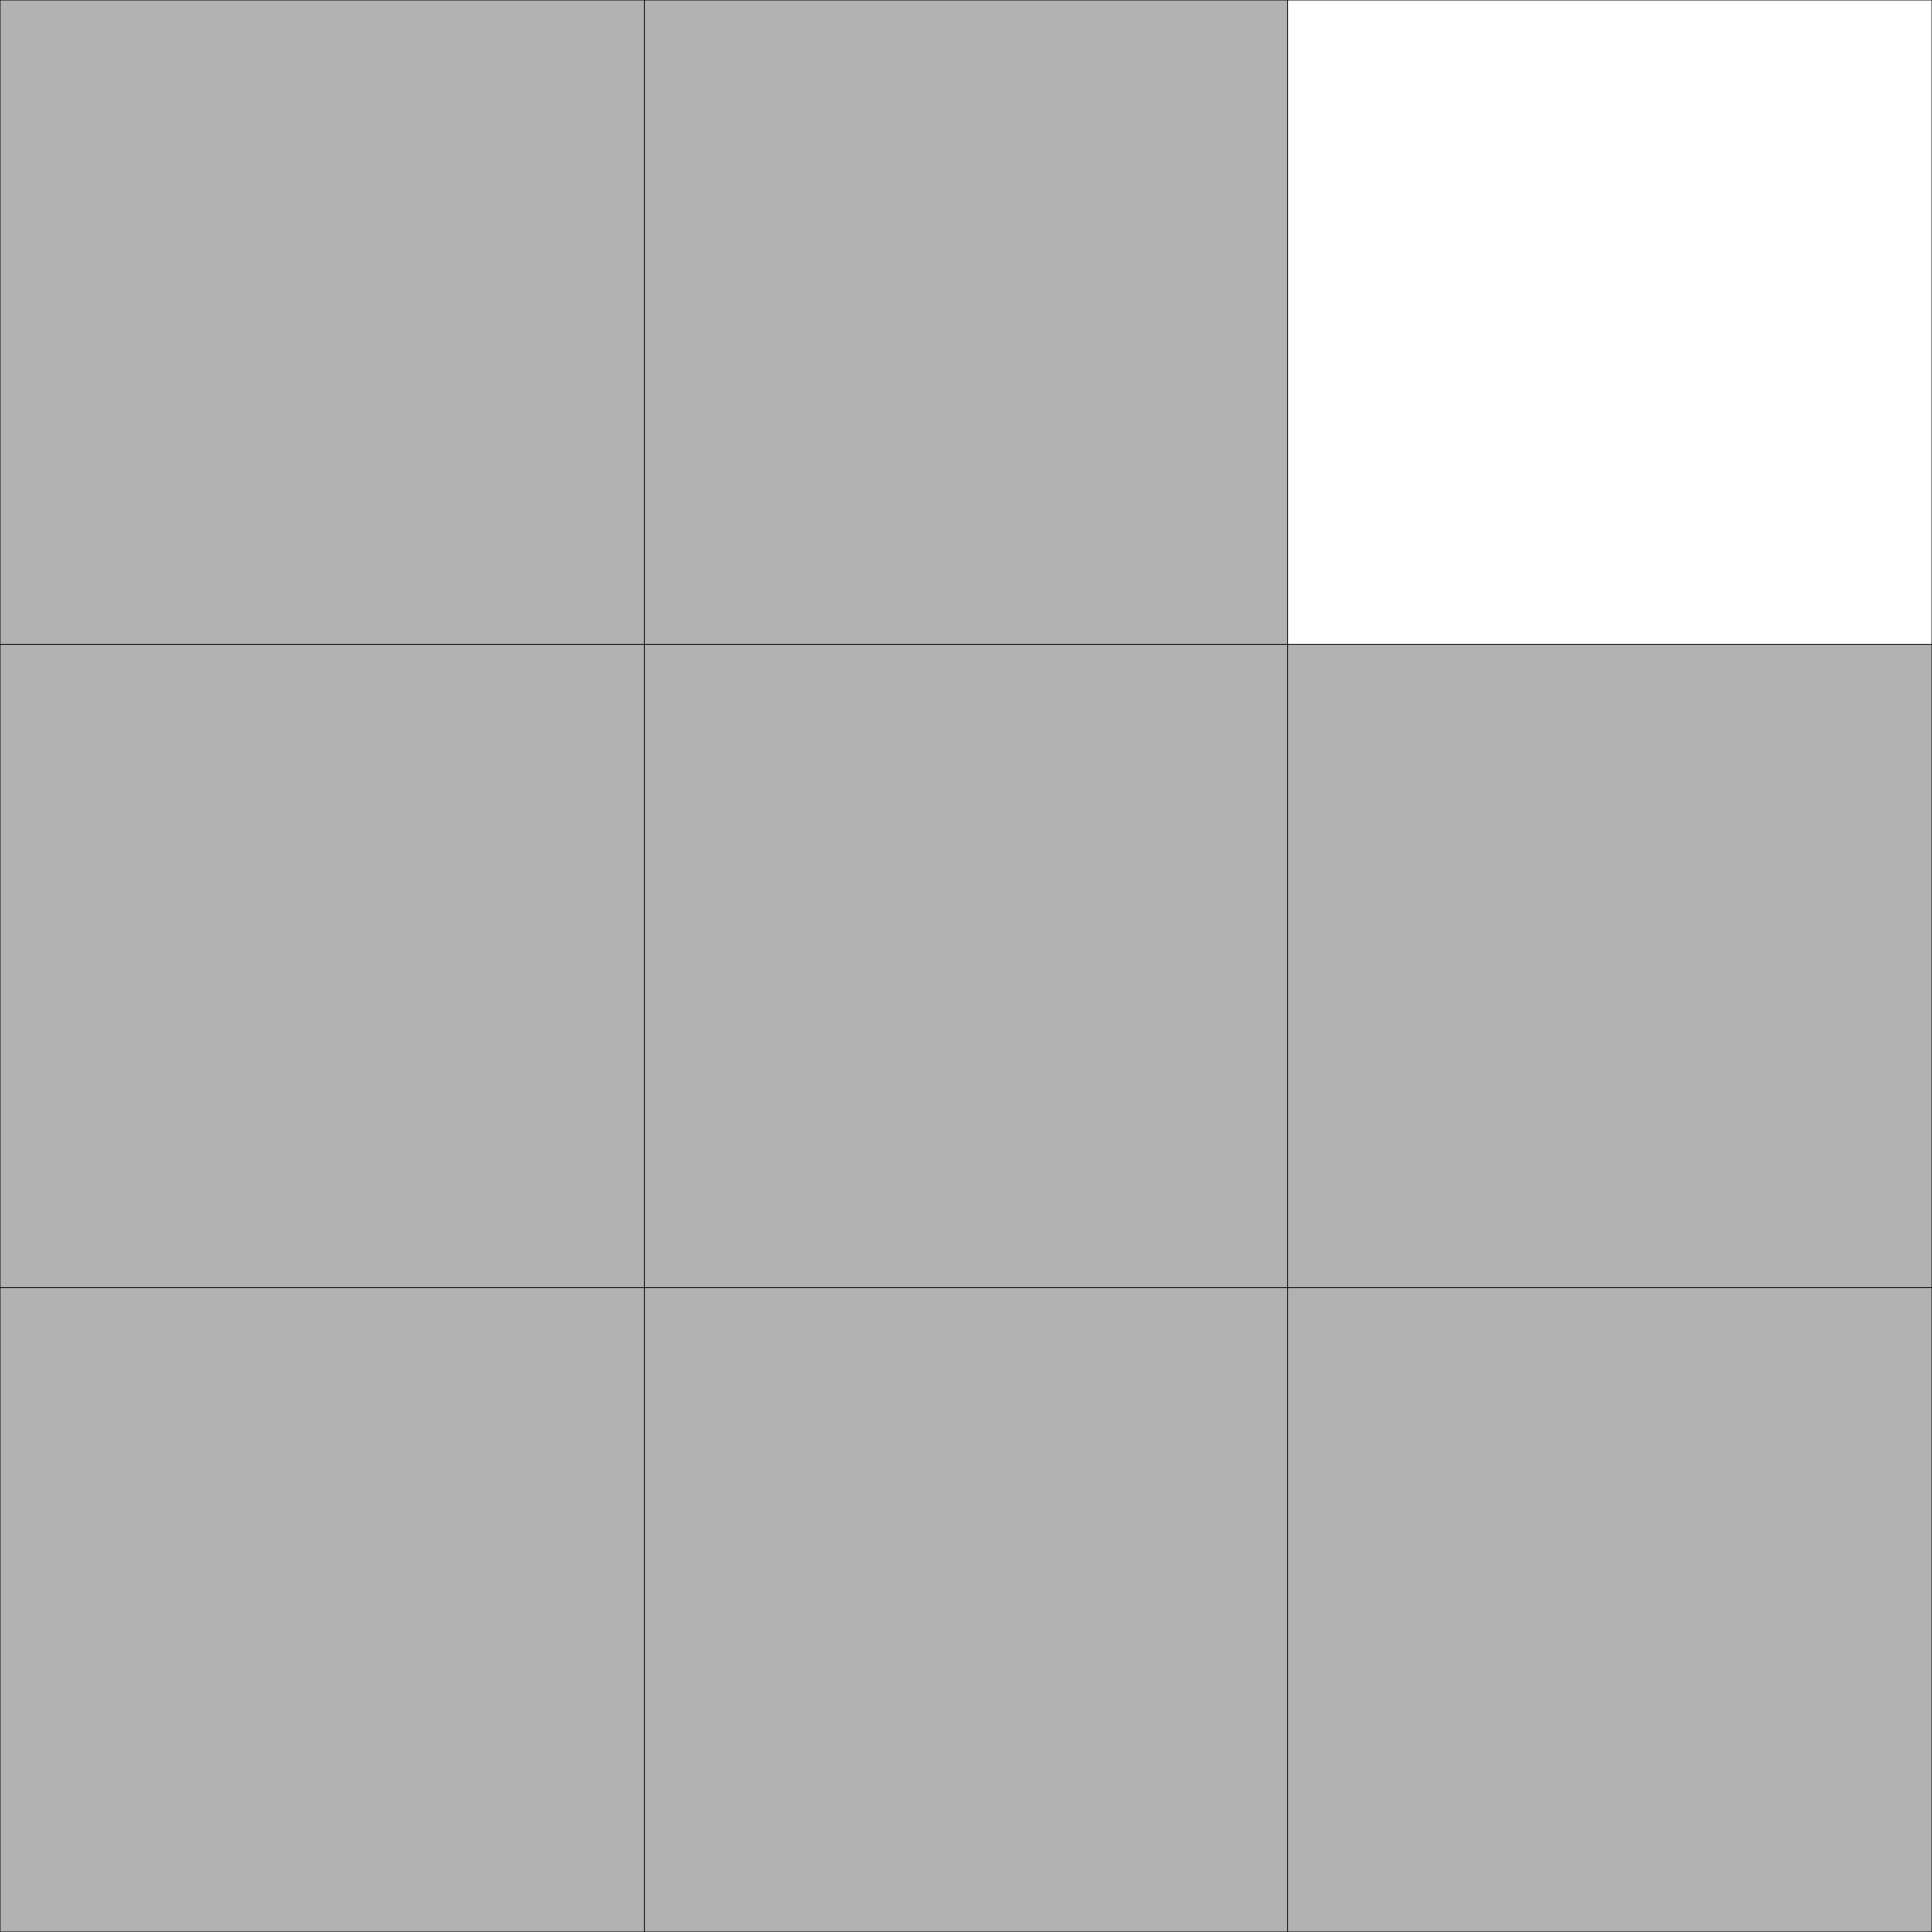<?xml version="1.0" encoding="UTF-8"?>
<!--
    Proved optimal by Erich Friedman in 1999.
-->
<!DOCTYPE svg PUBLIC "-//W3C//DTD SVG 1.1//EN" "http://www.w3.org/Graphics/SVG/1.1/DTD/svg11.dtd">
<svg xmlns="http://www.w3.org/2000/svg" xmlns:xlink="http://www.w3.org/1999/xlink" width="100%" height="100%" viewBox="0 0 3 3" style="fill:#B2B2B2; stroke:black; stroke-width:0.001" id="svg">
    <rect x="0" y="0" width="3" height="3" fill="#808080" stroke="none"/>
    <script xlink:href="svgDisp.js"/>
    <defs>
        <rect width="3" height="3" id="outer"/>
    </defs>
    <use xlink:href="#outer" style="fill:white; stroke:none"/>
    <path style="stroke:none" d="M2,0 V1 H3 V3 H0 V0"/>
    <path style=  "fill:none" d="M0,1 H3
                                 M0,2 H3
                                 M1,0 V3
                                 M2,0 V3"/>
    <use xlink:href="#outer" style="fill:none"/>
</svg>